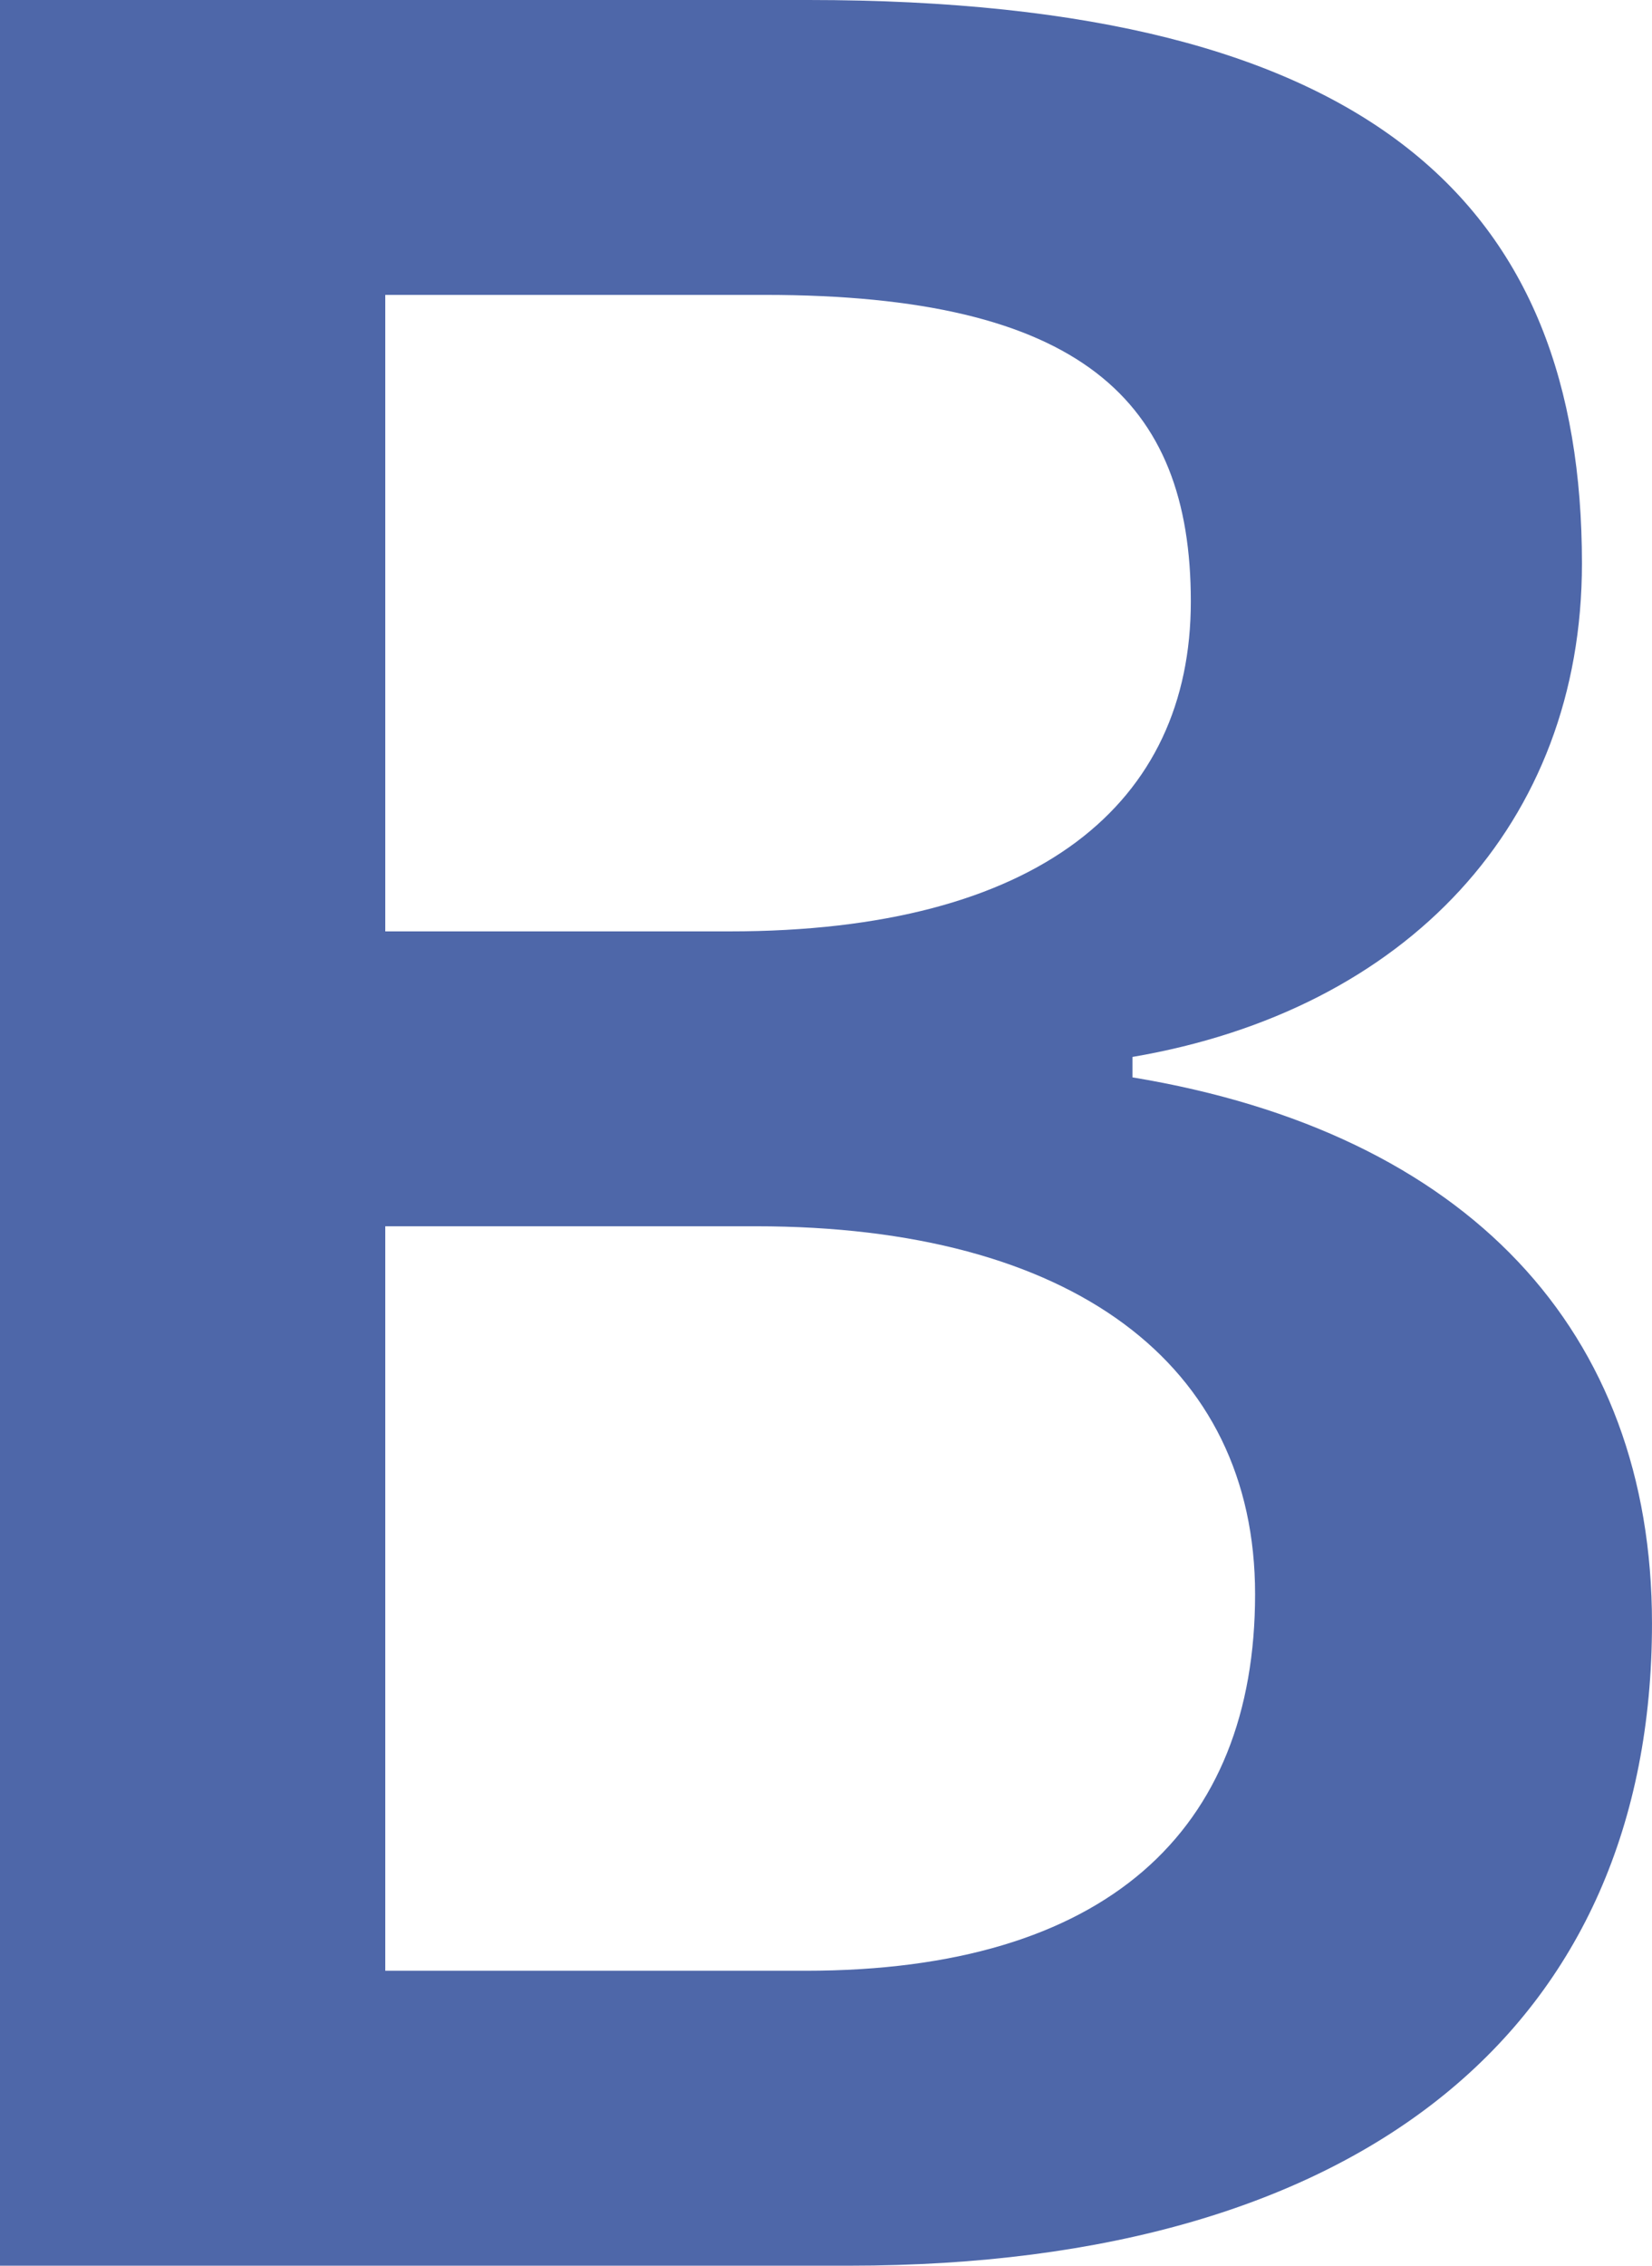 <svg xmlns="http://www.w3.org/2000/svg" width="107.949" height="148" viewBox="0 0 107.949 148"><path d="M18.6-154.8v148H74.1c33.758,0,52.448-15.83,52.448-41.959,0-19.072-12.015-32.041-33.948-35.665v-1.335c17.928-3.052,29.371-15.258,29.371-32.232,0-23.268-13.541-36.809-50.541-36.809Zm25.175,19.263H68.569c20.6,0,27.845,6.866,27.845,20.026S86.5-93.96,66.28-93.96H43.775Zm0,60.84H68c20.6,0,32.613,8.964,32.613,24.031,0,15.448-9.727,24.6-29.371,24.6H43.775Z" transform="translate(-18.6 154.8)" fill="#4e67a9"/></svg>